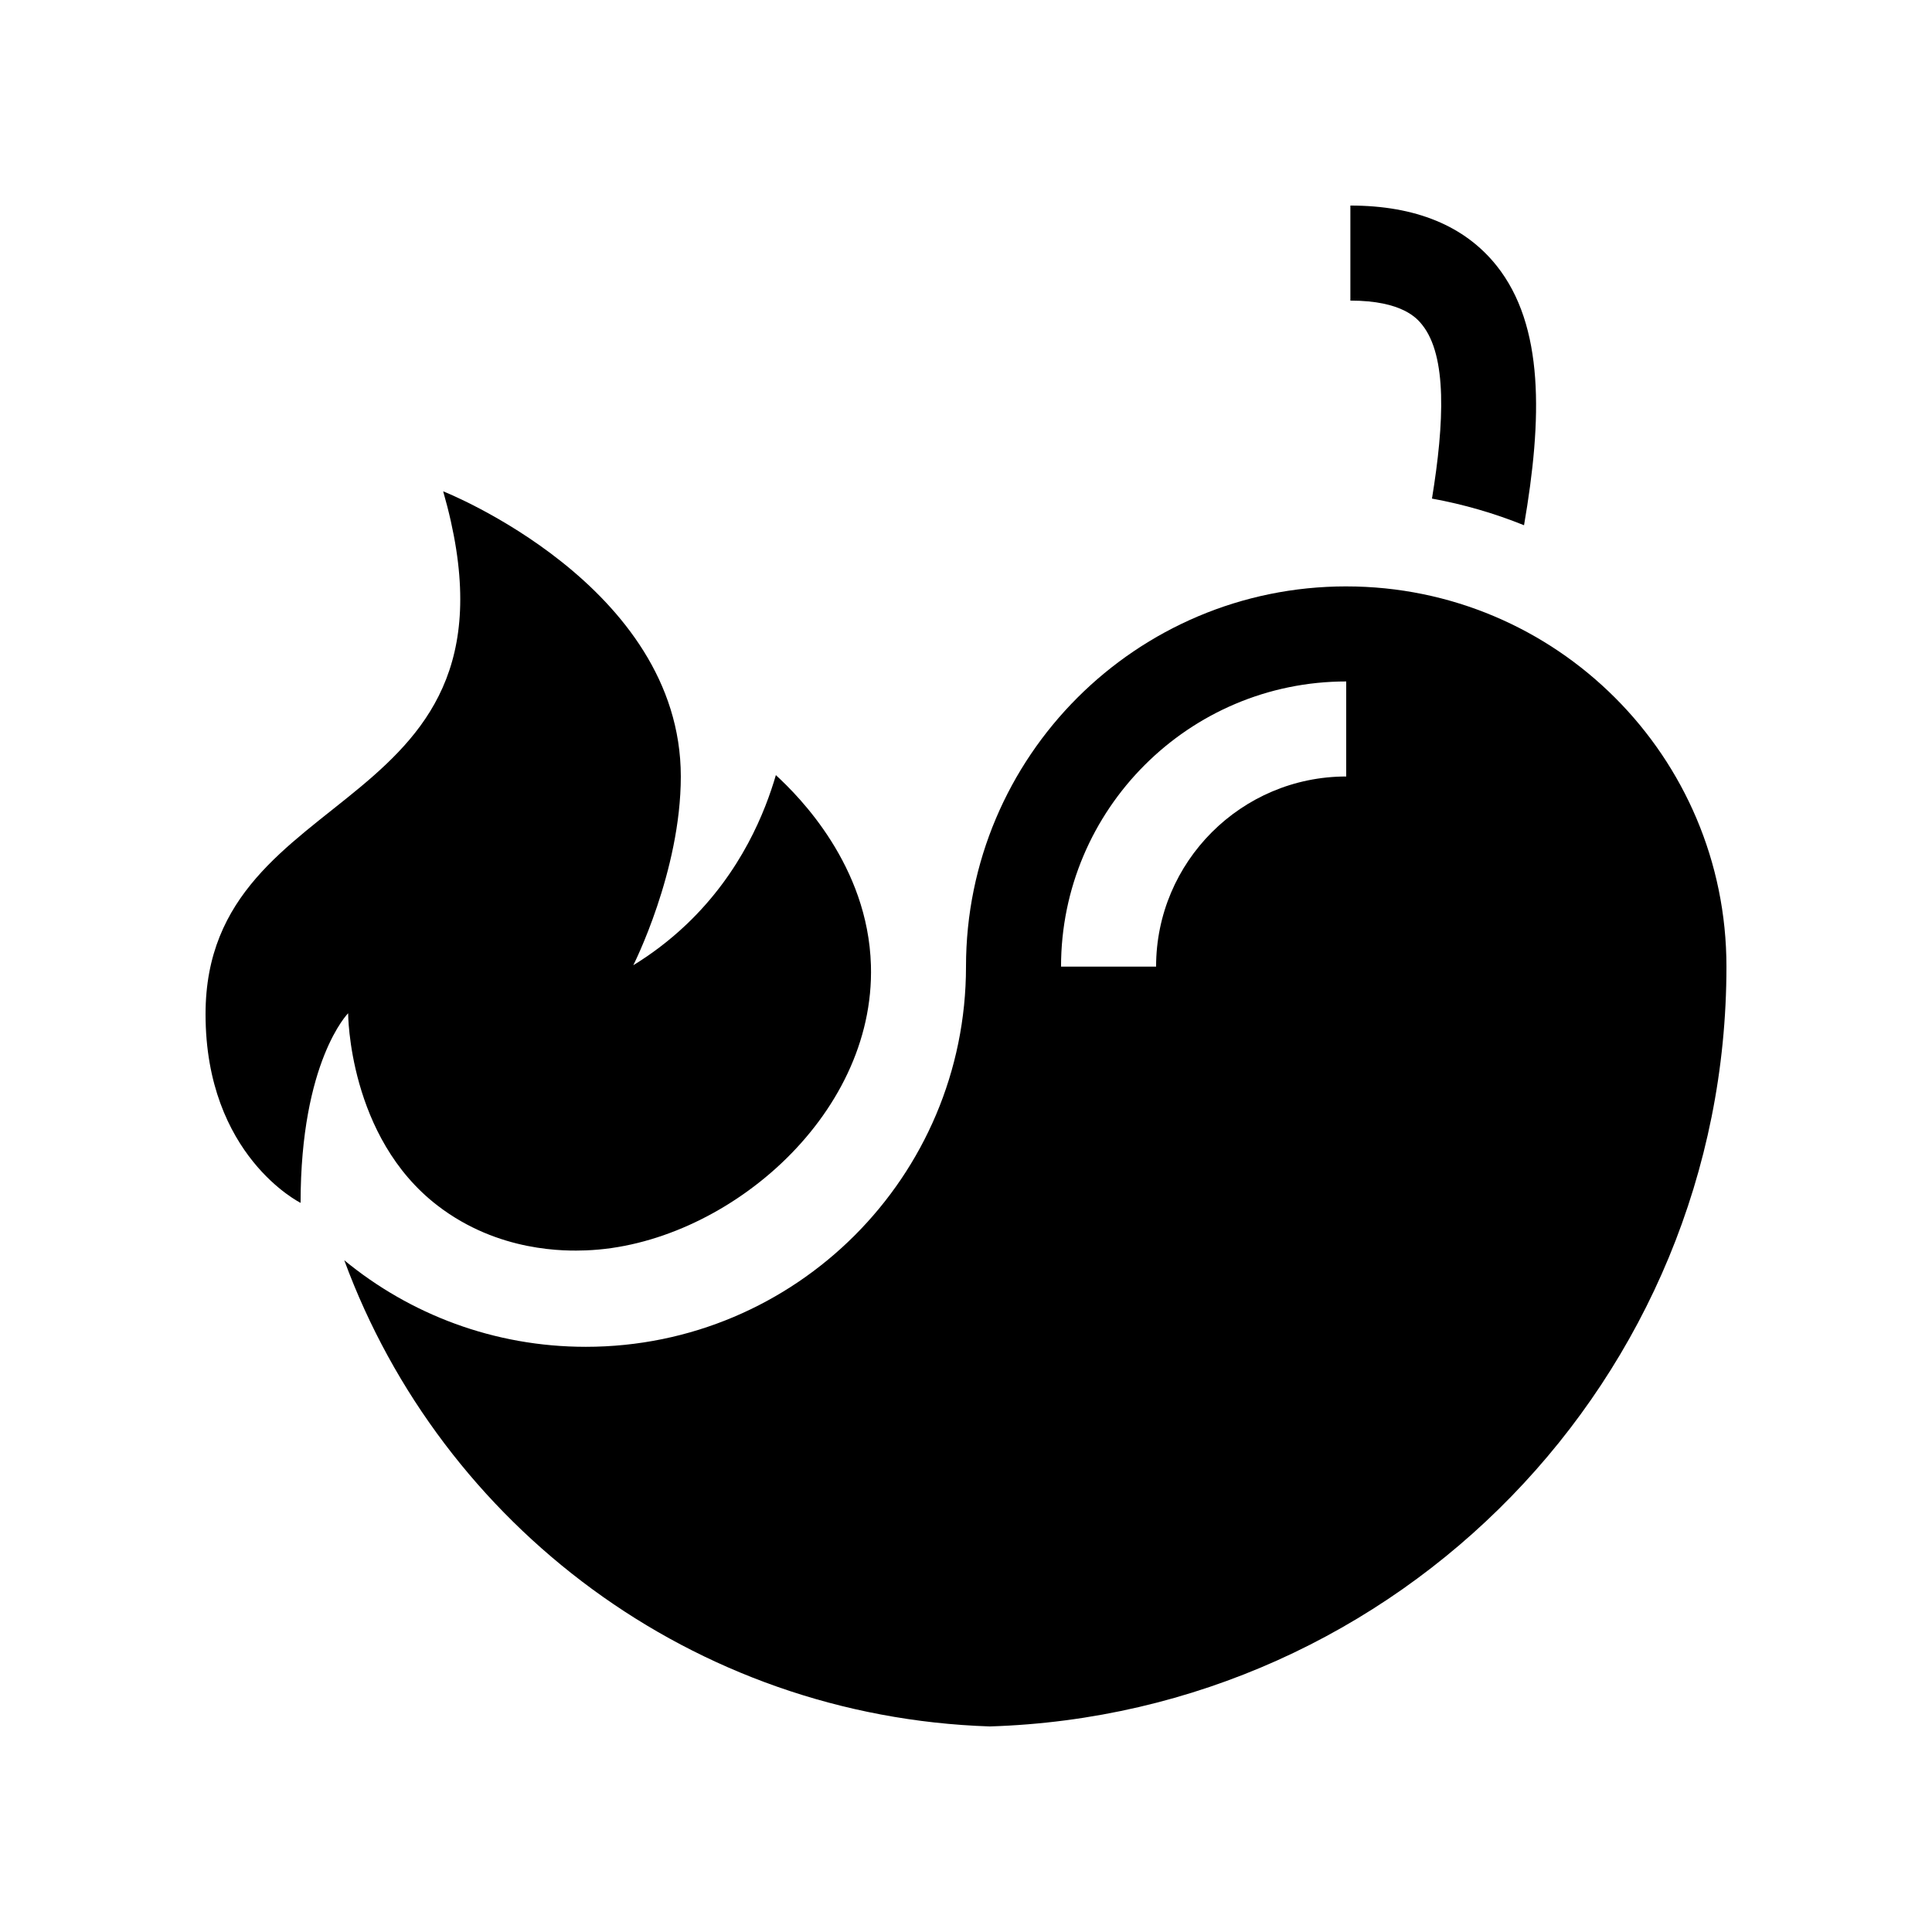 <?xml version="1.0" encoding="UTF-8"?>
<!-- Uploaded to: ICON Repo, www.svgrepo.com, Generator: ICON Repo Mixer Tools -->
<svg fill="#000000" width="800px" height="800px" version="1.1" viewBox="144 144 512 512" xmlns="http://www.w3.org/2000/svg">
 <g>
  <path d="m540.61 214.41c-8.43-10.574-21.469-15.934-38.746-15.934v25.188c13.906 0 17.777 4.852 19.047 6.445 6.562 8.23 5.879 25.793 2.578 46.023 8.461 1.539 16.617 3.922 24.395 7.062 4.863-28.191 5.41-52.863-7.273-68.785z"/>
  <path d="m223.66 462.77c0-37.559 12.598-50.25 12.598-50.25s0 32.812 23.762 51.02c16.188 12.406 34.039 12.012 39.215 11.824 36.332-1.309 76.766-35.105 75.57-75.57-0.781-26.434-19.004-44.699-25.191-50.375-2.789 9.551-9.047 25.598-23.617 39.492-4.844 4.617-9.723 8.164-14.168 10.887 0 0 12.594-24.828 12.594-50.023 0-50.738-62.977-75.57-62.977-75.57 25.191 87.805-62.973 75.211-62.973 138.54 0 37.559 25.188 50.027 25.188 50.027z"/>
  <path d="m500.76 299.4c-55.652 0-100.76 45.109-100.76 100.76 0 55.648-45.113 100.76-100.76 100.76-24.305 0-46.598-8.609-64.004-22.938 25.875 70.32 92.383 120.95 171.06 123.54 108.38-3.336 195.23-92.18 195.23-201.36 0-55.652-45.113-100.76-100.76-100.76zm0 50.379c-27.781 0-50.383 22.602-50.383 50.383h-25.191c0-41.672 33.902-75.57 75.574-75.57z"/>
 </g>
</svg>
